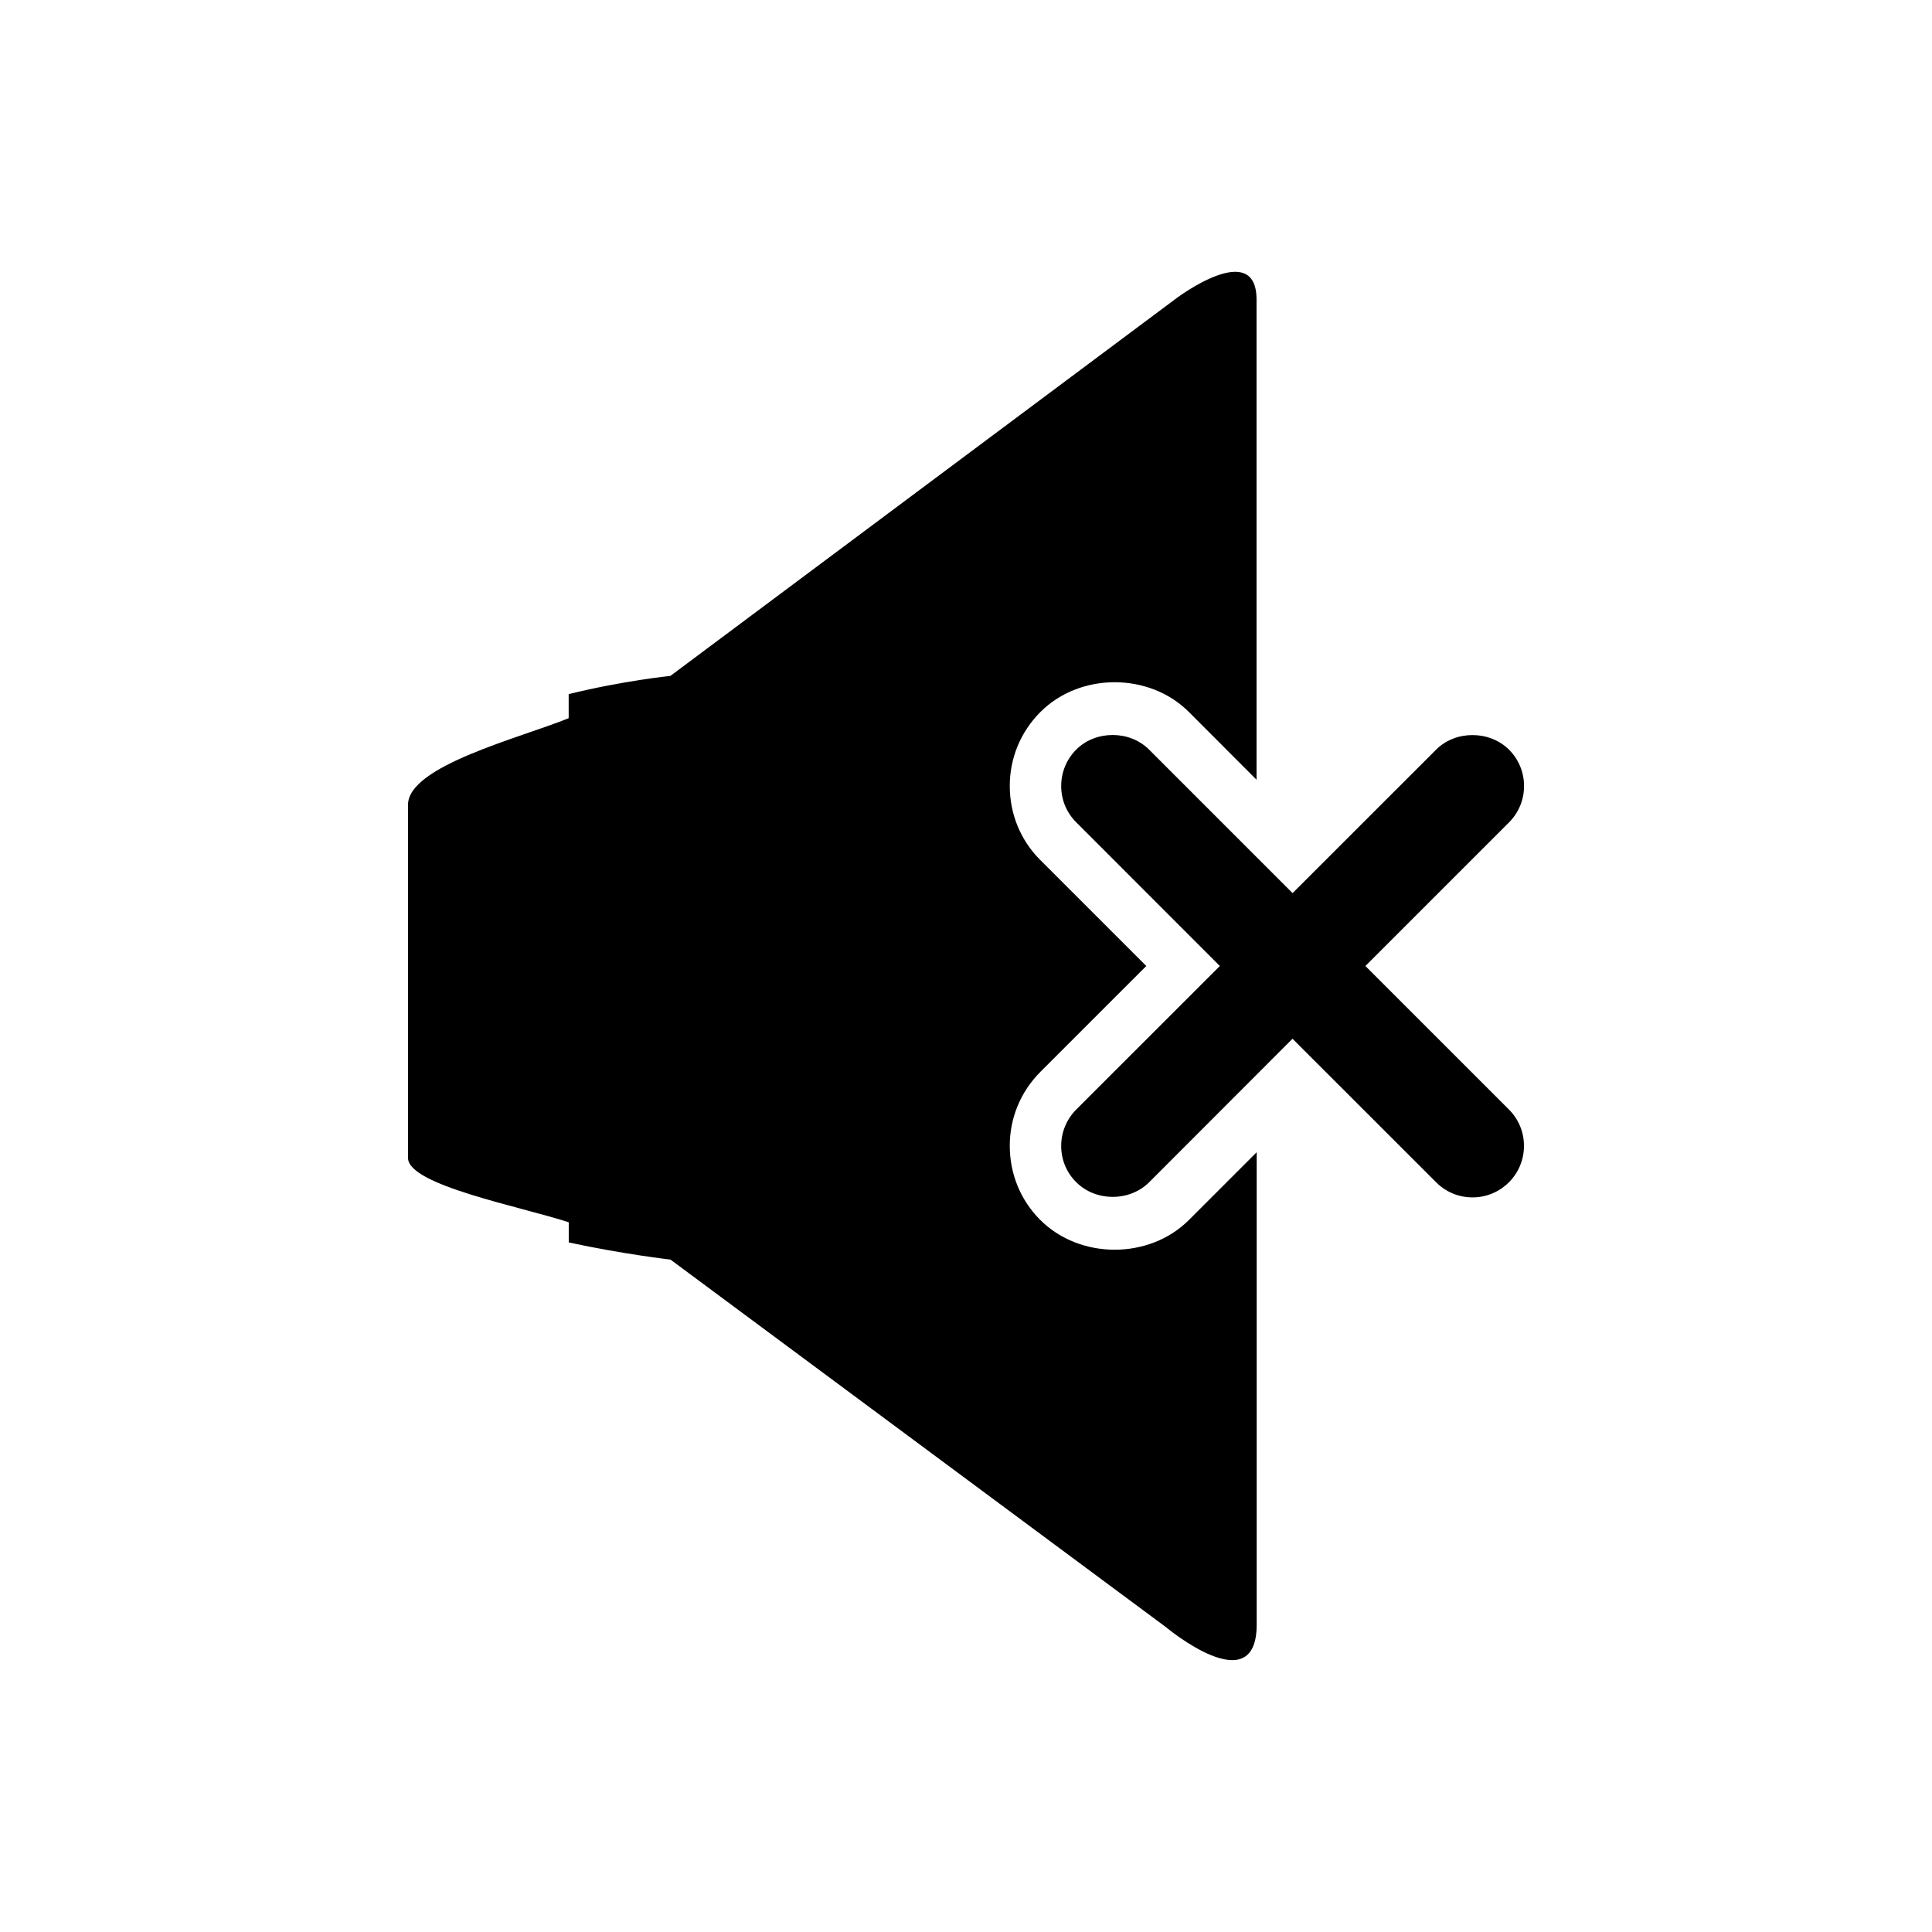 <?xml version="1.0" encoding="utf-8"?>
<!-- Generator: Adobe Illustrator 15.0.0, SVG Export Plug-In . SVG Version: 6.00 Build 0)  -->
<!DOCTYPE svg PUBLIC "-//W3C//DTD SVG 1.1//EN" "http://www.w3.org/Graphics/SVG/1.1/DTD/svg11.dtd">
<svg version="1.1" id="Layer_1" xmlns="http://www.w3.org/2000/svg" xmlns:xlink="http://www.w3.org/1999/xlink" x="0px" y="0px"
	 width="26px" height="26px" viewBox="0 0 26 26" enable-background="new 0 0 26 26" xml:space="preserve">
<g>
	<path d="M14,16.418c-0.264-0.263-0.41-0.617-0.411-0.994c-0.001-0.378,0.146-0.733,0.413-1L15.426,13l-1.424-1.424
		c-0.266-0.264-0.412-0.618-0.413-0.995c-0.001-0.378,0.146-0.733,0.413-1c0.533-0.533,1.463-0.533,1.996-0.001l0.912,0.913
		c0-3.273,0-6.073,0-6.461c0-0.83-1.076-0.02-1.076-0.02L9.022,9.096c0,0-0.638,0.065-1.369,0.245v0.324
		C7.004,9.93,5.491,10.305,5.491,10.83c0,1.378,0,3.789,0,4.753c0,0.367,1.513,0.653,2.163,0.866v0.271
		c0.731,0.158,1.369,0.231,1.369,0.231l6.666,4.945c0,0,1.223,1.024,1.223-0.034c0-0.42,0-3.15,0-6.356l-0.912,0.912
		C15.467,16.951,14.535,16.952,14,16.418z"/>
	<path d="M18.375,13l1.932-1.932c0.131-0.131,0.203-0.305,0.203-0.49c0-0.185-0.072-0.359-0.203-0.49
		c-0.264-0.261-0.719-0.261-0.98,0l-1.932,1.931l-1.932-1.932c-0.262-0.261-0.717-0.261-0.979,0
		c-0.131,0.131-0.203,0.306-0.203,0.491c0,0.185,0.072,0.359,0.203,0.489L16.416,13l-1.932,1.931
		c-0.131,0.132-0.203,0.306-0.203,0.491s0.072,0.359,0.203,0.488c0.262,0.263,0.719,0.262,0.98,0.001l1.93-1.932l1.932,1.931
		c0.131,0.132,0.305,0.204,0.49,0.204s0.359-0.072,0.49-0.203s0.203-0.306,0.203-0.49c0-0.186-0.072-0.359-0.203-0.49L18.375,13z"/>
</g>
</svg>
